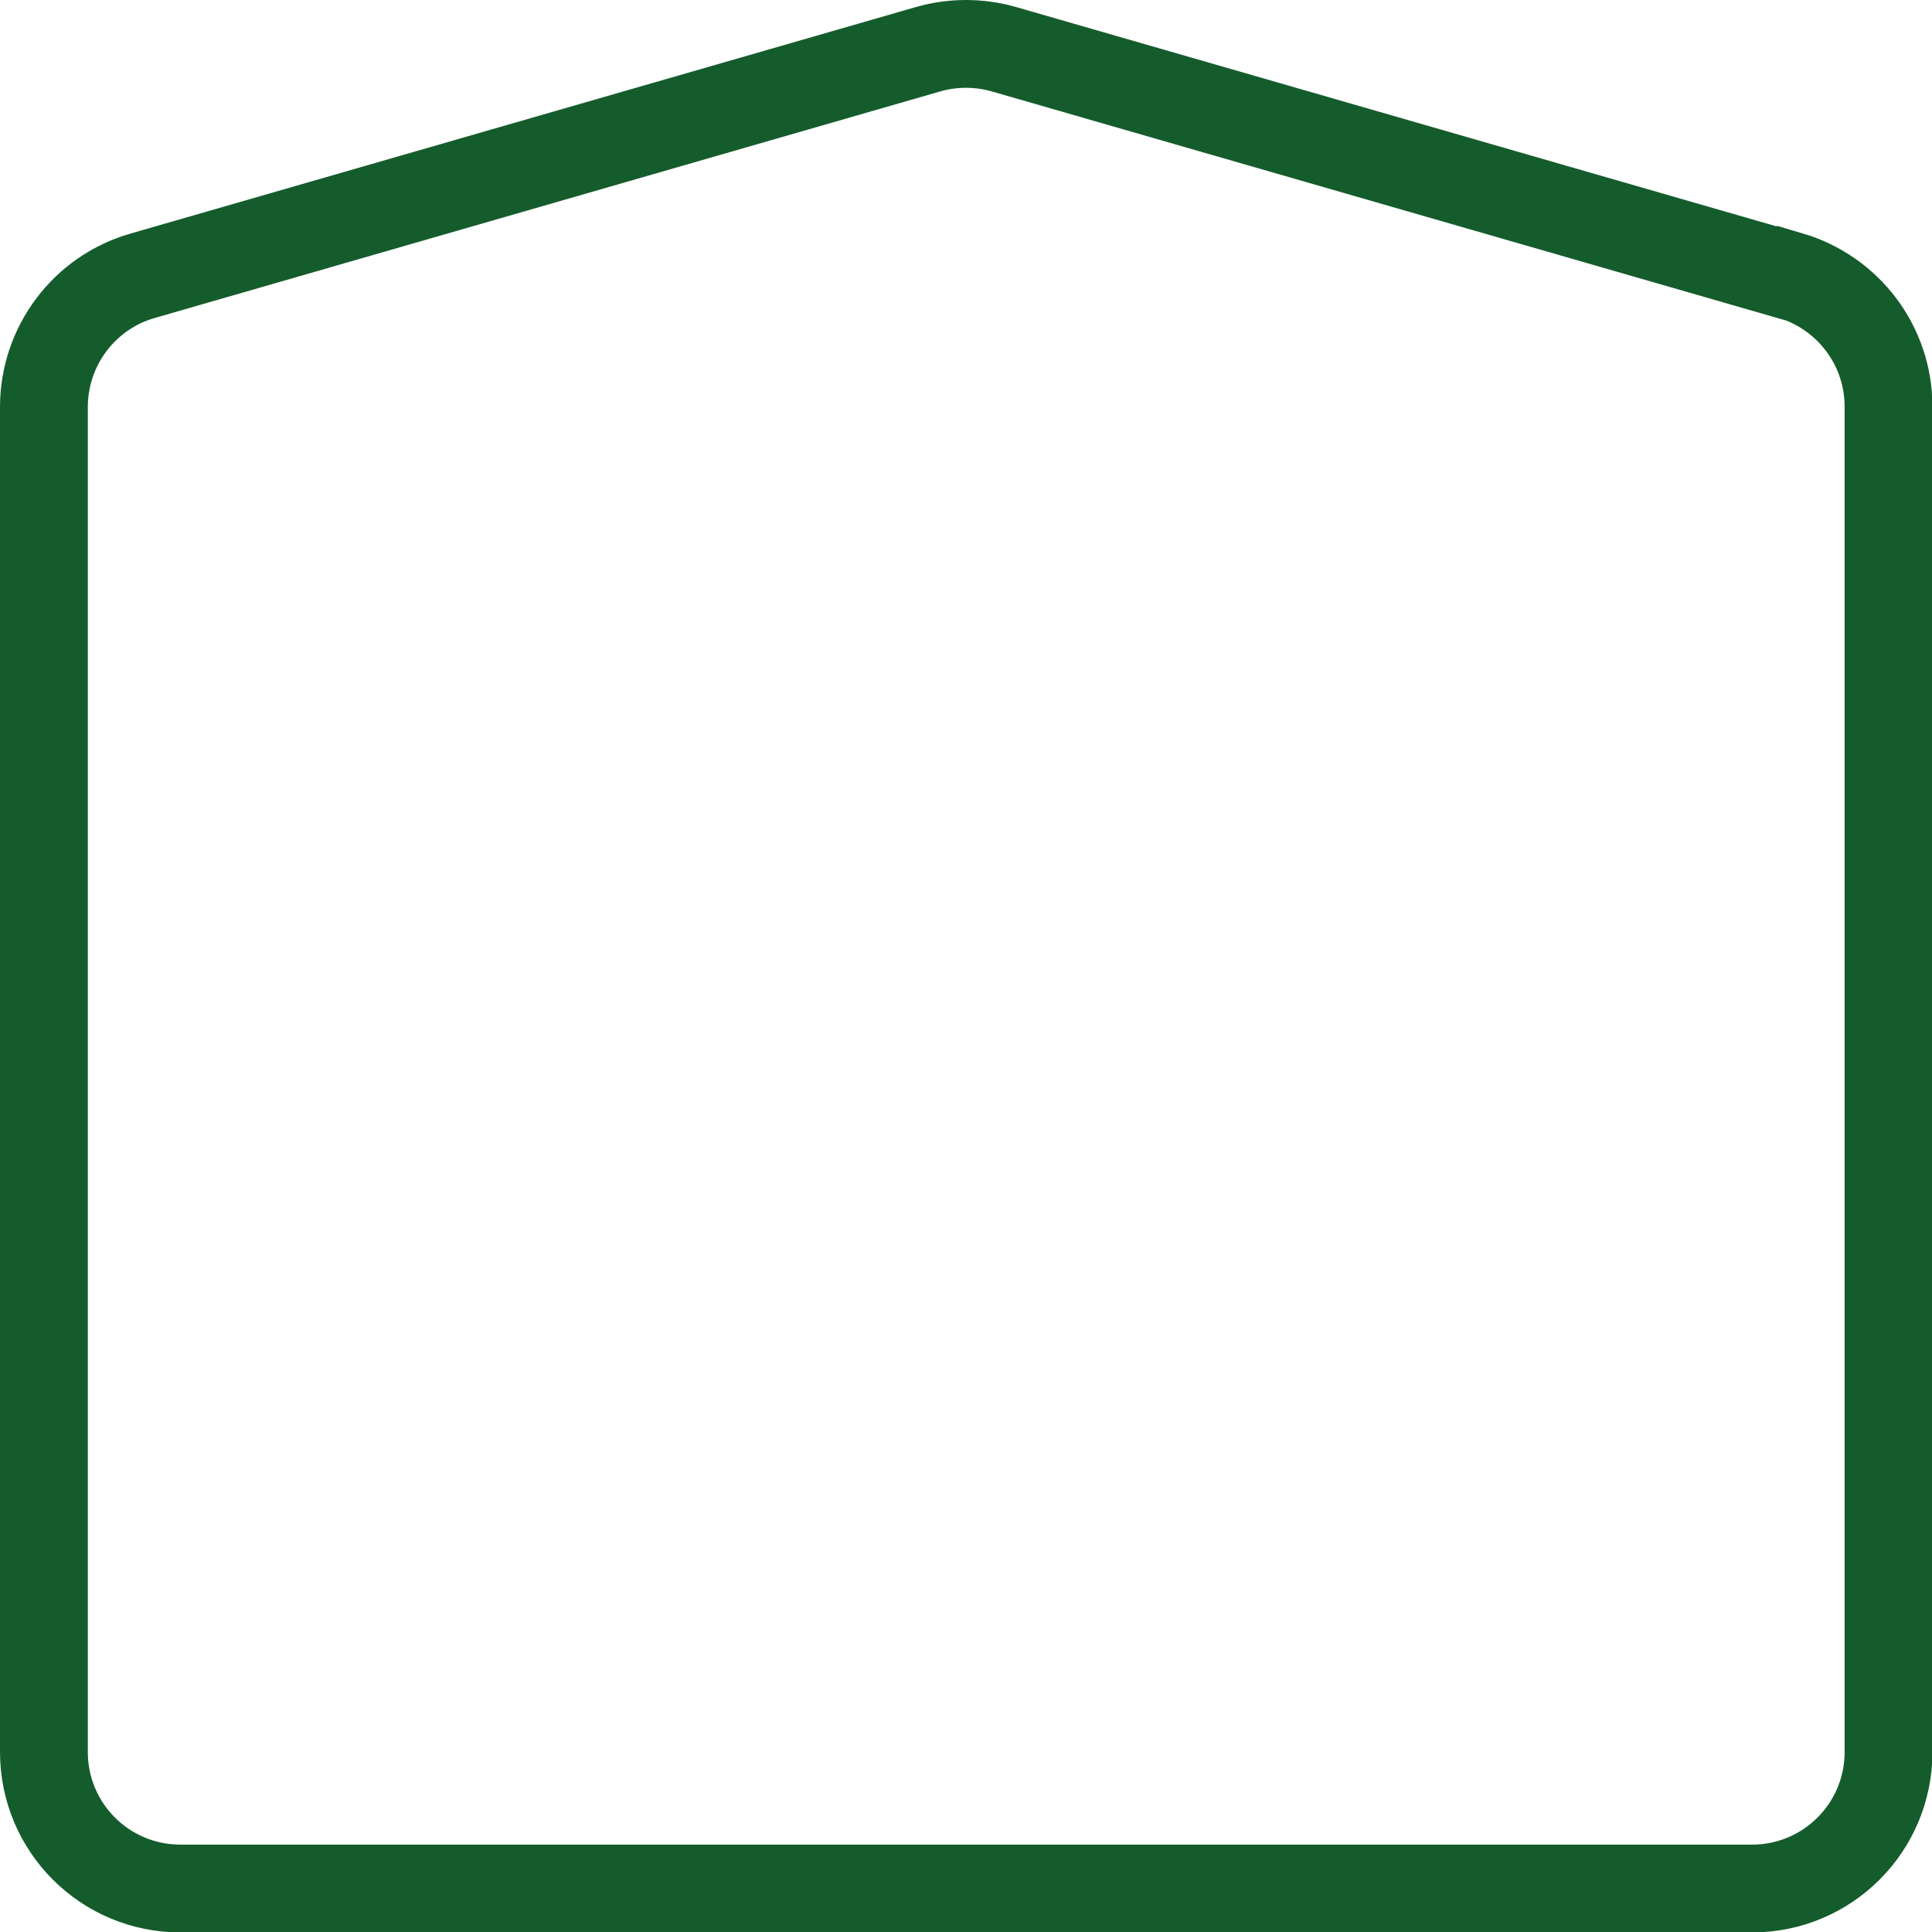 <?xml version="1.0" encoding="UTF-8"?>
<svg id="Ebene_1" data-name="Ebene 1" xmlns="http://www.w3.org/2000/svg" viewBox="0 0 44 44">
  <defs>
    <style>
      .cls-1 {
        fill: none;
        stroke: #155c2c;
        stroke-width: 2px;
      }
    </style>
  </defs>
  <path class="cls-1" d="m40.75,6.28L22.86,1.12c-.28-.08-.57-.12-.86-.12-.29,0-.58.04-.86.12L3.25,6.28c-1.33.38-2.25,1.6-2.25,2.99v30.63c0,1.72,1.39,3.11,3.11,3.11h35.79c1.72,0,3.11-1.39,3.11-3.11V9.26c0-1.39-.92-2.6-2.25-2.99Z"/>
</svg>